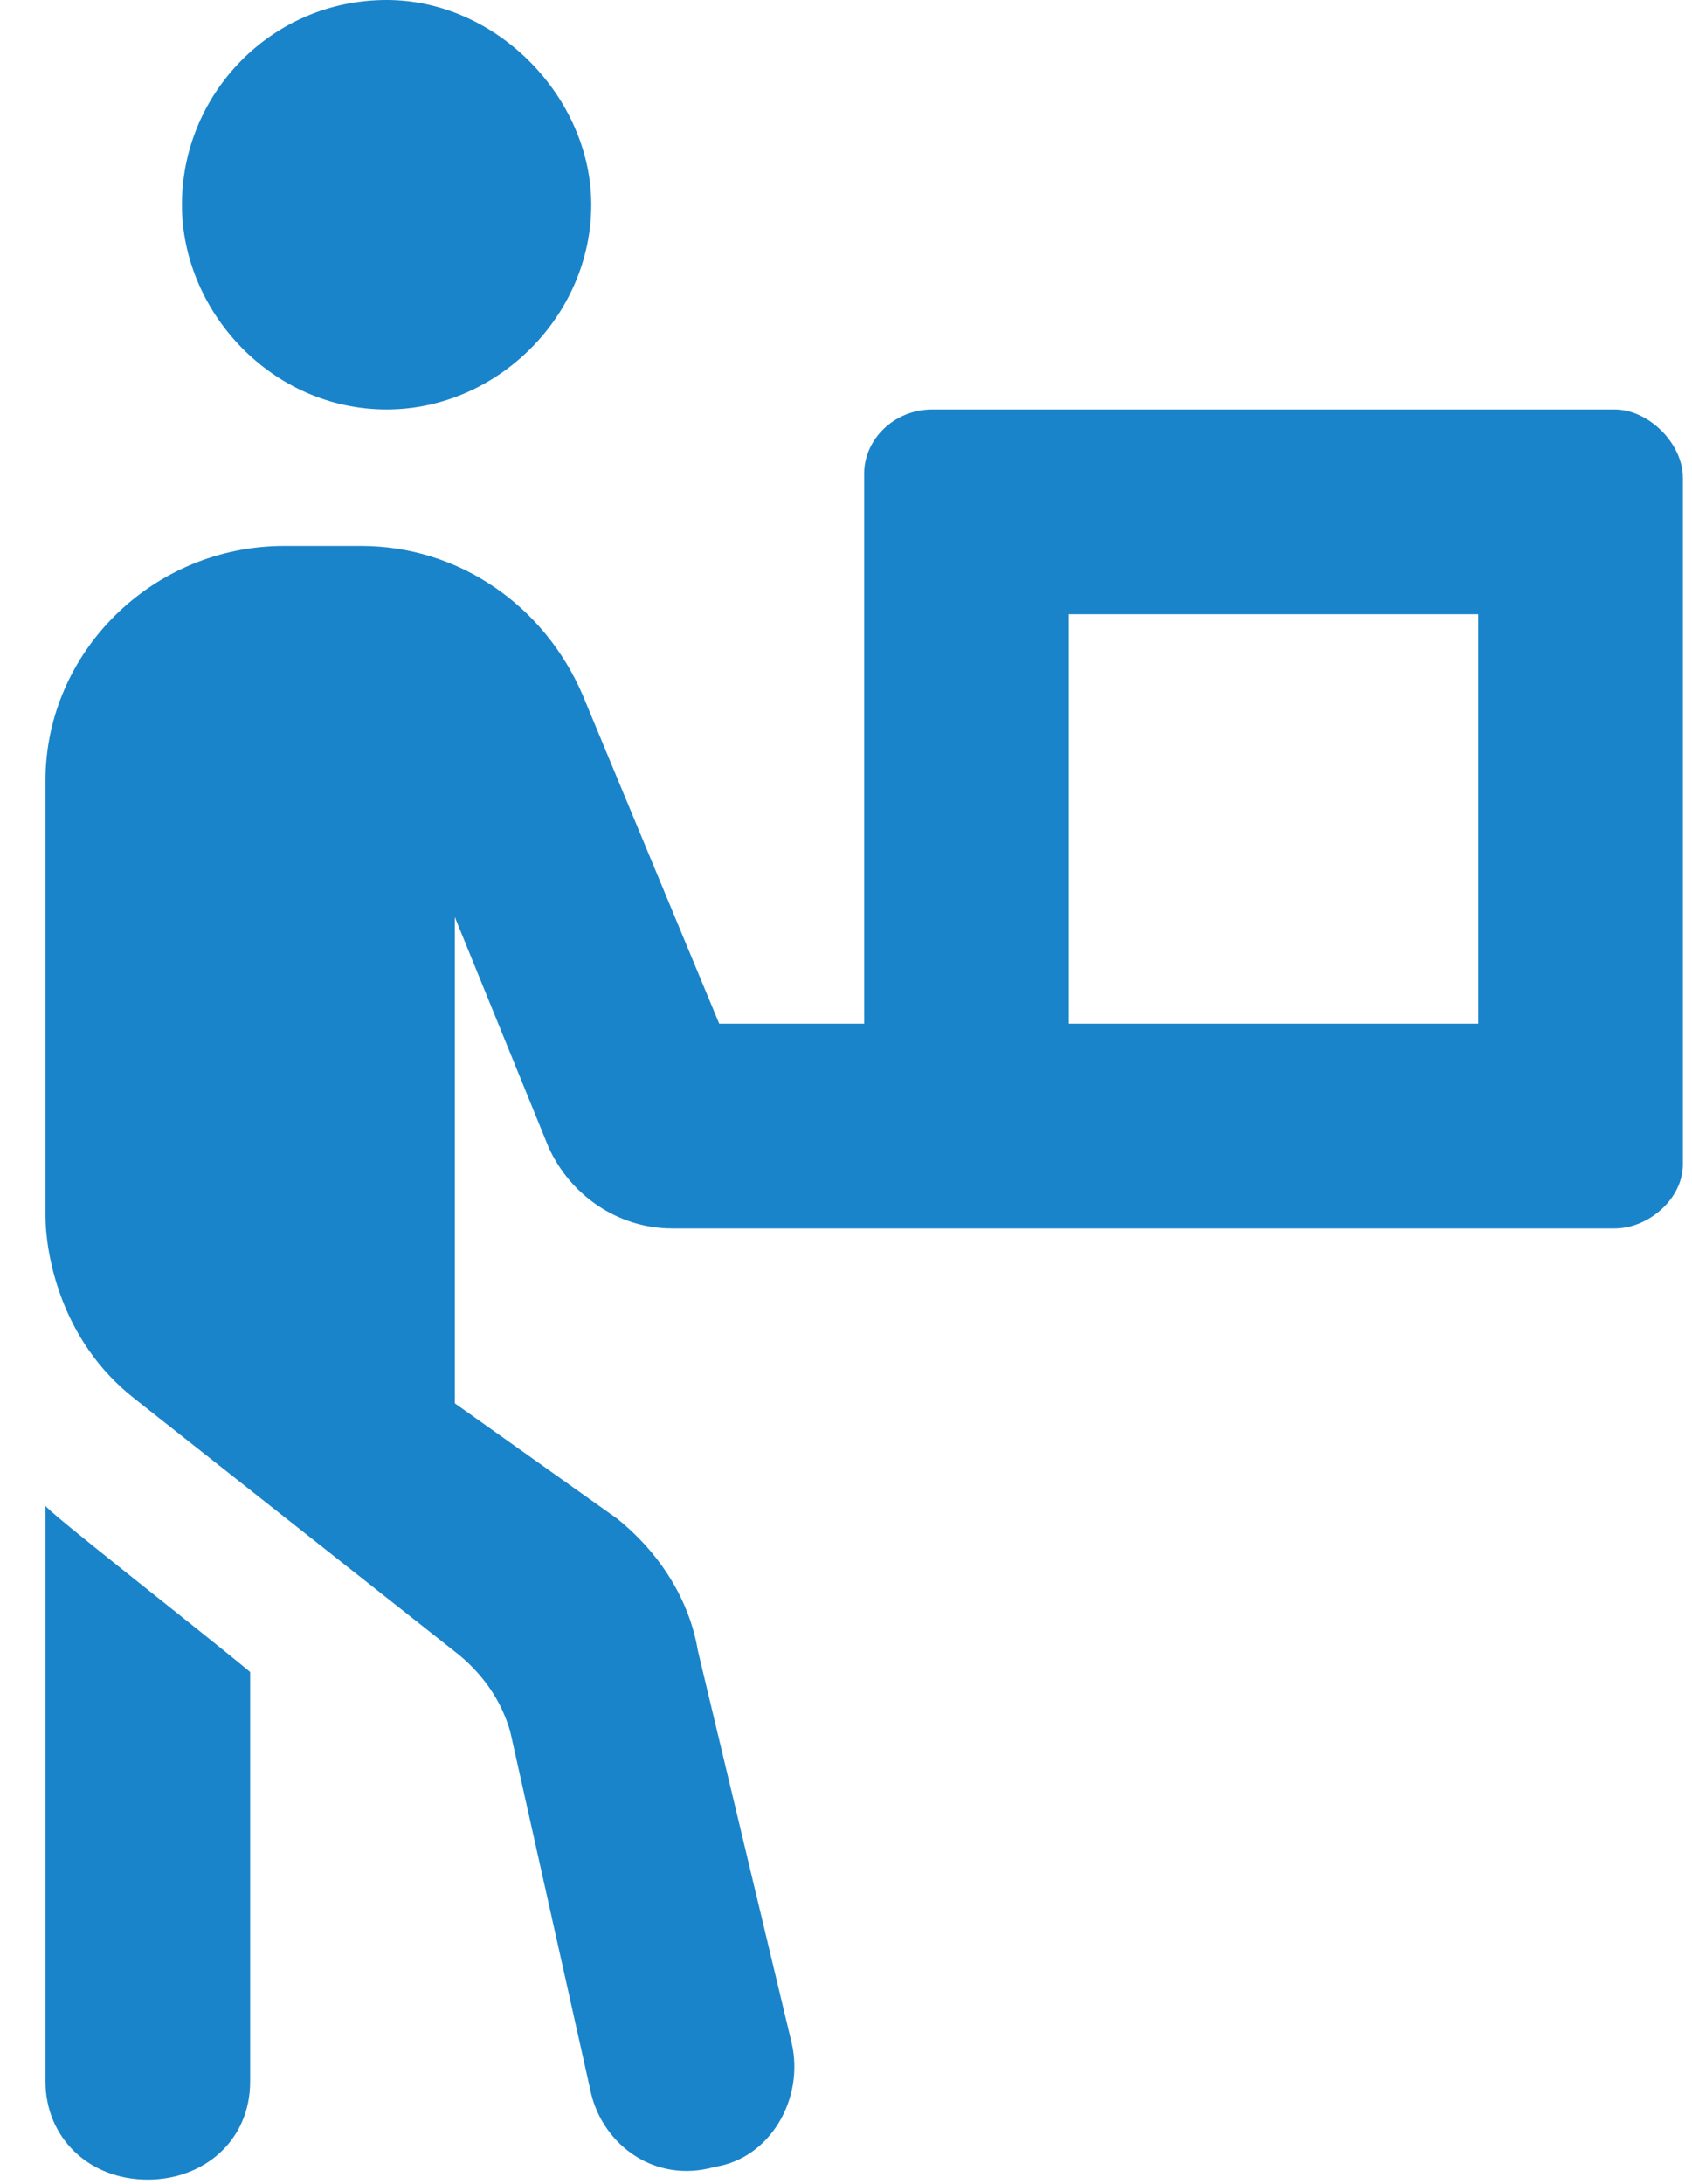 <svg width="31" height="40" viewBox="0 0 31 40" fill="none" xmlns="http://www.w3.org/2000/svg">
<path d="M7.083 7.5C4.974 7.5 3.333 5.703 3.333 3.75C3.333 1.719 4.974 0 7.083 0C9.114 0 10.833 1.797 10.833 3.75C10.833 5.781 9.114 7.5 7.083 7.5ZM29.583 7.5C30.208 7.5 30.833 8.125 30.833 8.75V21.328C30.833 21.953 30.208 22.5 29.583 22.5H12.317C11.302 22.5 10.442 21.875 10.052 21.016L8.333 16.797V25.703L11.302 27.812C12.083 28.438 12.63 29.297 12.786 30.234L14.505 37.422C14.739 38.438 14.114 39.531 13.099 39.688C12.005 40 11.067 39.297 10.833 38.359L9.349 31.719C9.192 31.172 8.88 30.703 8.411 30.312L2.474 25.625C1.067 24.531 0.833 22.891 0.833 22.266V14.297C0.833 11.953 2.786 10 5.208 10H6.614C8.411 10 9.974 11.094 10.677 12.734L13.177 18.75H15.833V8.672C15.833 8.047 16.38 7.5 17.083 7.5H29.583ZM27.083 18.75V11.25H19.583V18.75H27.083ZM0.833 38.125V27.578C0.833 27.656 3.646 29.844 4.583 30.625V38.125C4.583 39.219 3.724 39.922 2.708 39.922C1.614 39.922 0.833 39.141 0.833 38.125Z" fill="#1A84CA"/>
</svg>
